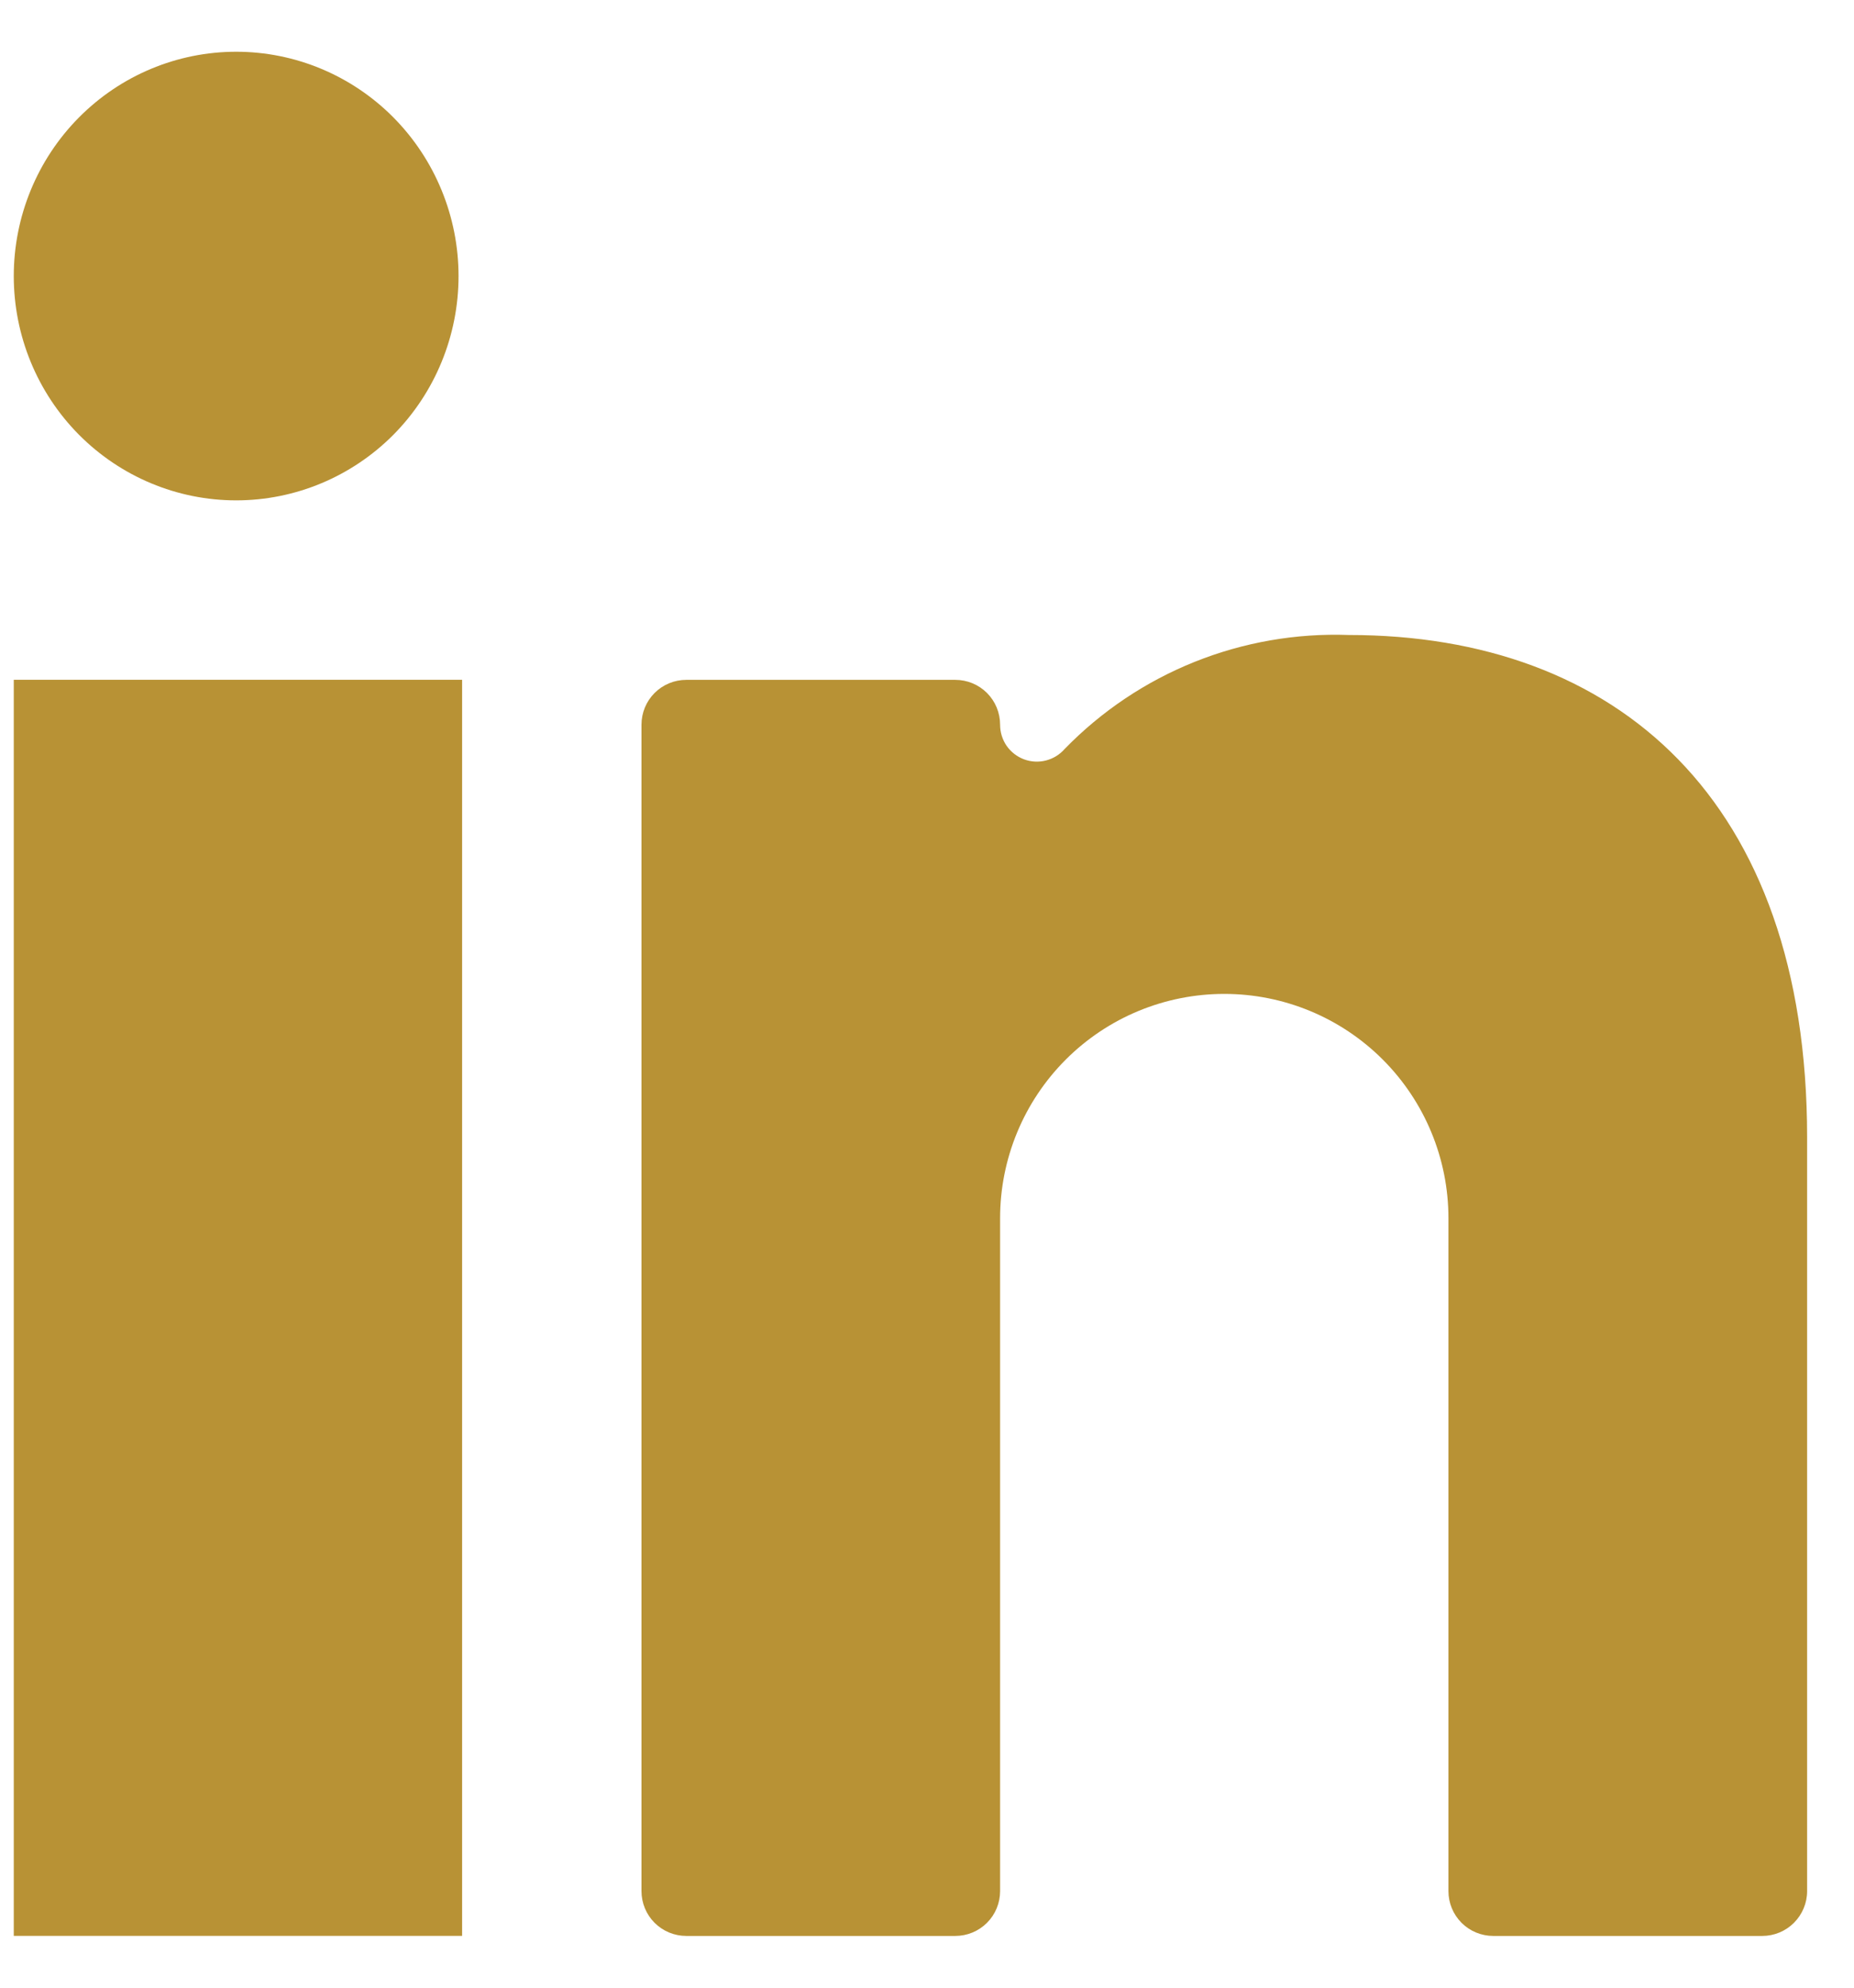 <svg width="28" height="30" viewBox="0 0 28 30" fill="none" xmlns="http://www.w3.org/2000/svg">
<g clip-path="url(#clip0_1208_11)">
<path d="M0.208 10.26H6.979V29.218H0.208V10.26Z" fill="#B89235"/>
<path d="M0.208 4.167C0.208 5.065 0.562 5.926 1.192 6.561C1.822 7.195 2.676 7.552 3.567 7.552C4.458 7.552 5.312 7.195 5.942 6.561C6.571 5.926 6.925 5.065 6.925 4.167C6.925 3.269 6.571 2.408 5.942 1.773C5.312 1.138 4.458 0.781 3.567 0.781C2.676 0.781 1.822 1.138 1.192 1.773C0.562 2.408 0.208 3.269 0.208 4.167Z" fill="#B89235"/>
<path d="M22.552 29.219H26.615C26.794 29.219 26.966 29.148 27.093 29.021C27.22 28.894 27.292 28.722 27.292 28.542V17.167C27.292 12.062 24.407 9.584 20.372 9.584C19.576 9.555 18.783 9.693 18.043 9.989C17.304 10.285 16.635 10.733 16.079 11.304C16.005 11.389 15.906 11.45 15.796 11.478C15.687 11.506 15.571 11.5 15.464 11.46C15.358 11.42 15.267 11.349 15.202 11.256C15.138 11.162 15.104 11.052 15.104 10.938C15.104 10.758 15.033 10.586 14.906 10.459C14.779 10.332 14.607 10.261 14.427 10.261H10.365C10.185 10.261 10.013 10.332 9.886 10.459C9.759 10.586 9.688 10.758 9.688 10.938V28.542C9.688 28.722 9.759 28.894 9.886 29.021C10.013 29.148 10.185 29.219 10.365 29.219H14.427C14.607 29.219 14.779 29.148 14.906 29.021C15.033 28.894 15.104 28.722 15.104 28.542V18.386C15.104 17.488 15.461 16.627 16.096 15.992C16.731 15.357 17.592 15.001 18.49 15.001C19.387 15.001 20.248 15.357 20.883 15.992C21.518 16.627 21.875 17.488 21.875 18.386V28.542C21.875 28.722 21.946 28.894 22.073 29.021C22.2 29.148 22.372 29.219 22.552 29.219Z" fill="#B89235"/>
</g>
<defs>
<clipPath id="clip0_1208_11">
<rect width="27.5" height="30" fill="white"/>
</clipPath>
</defs>
</svg>
